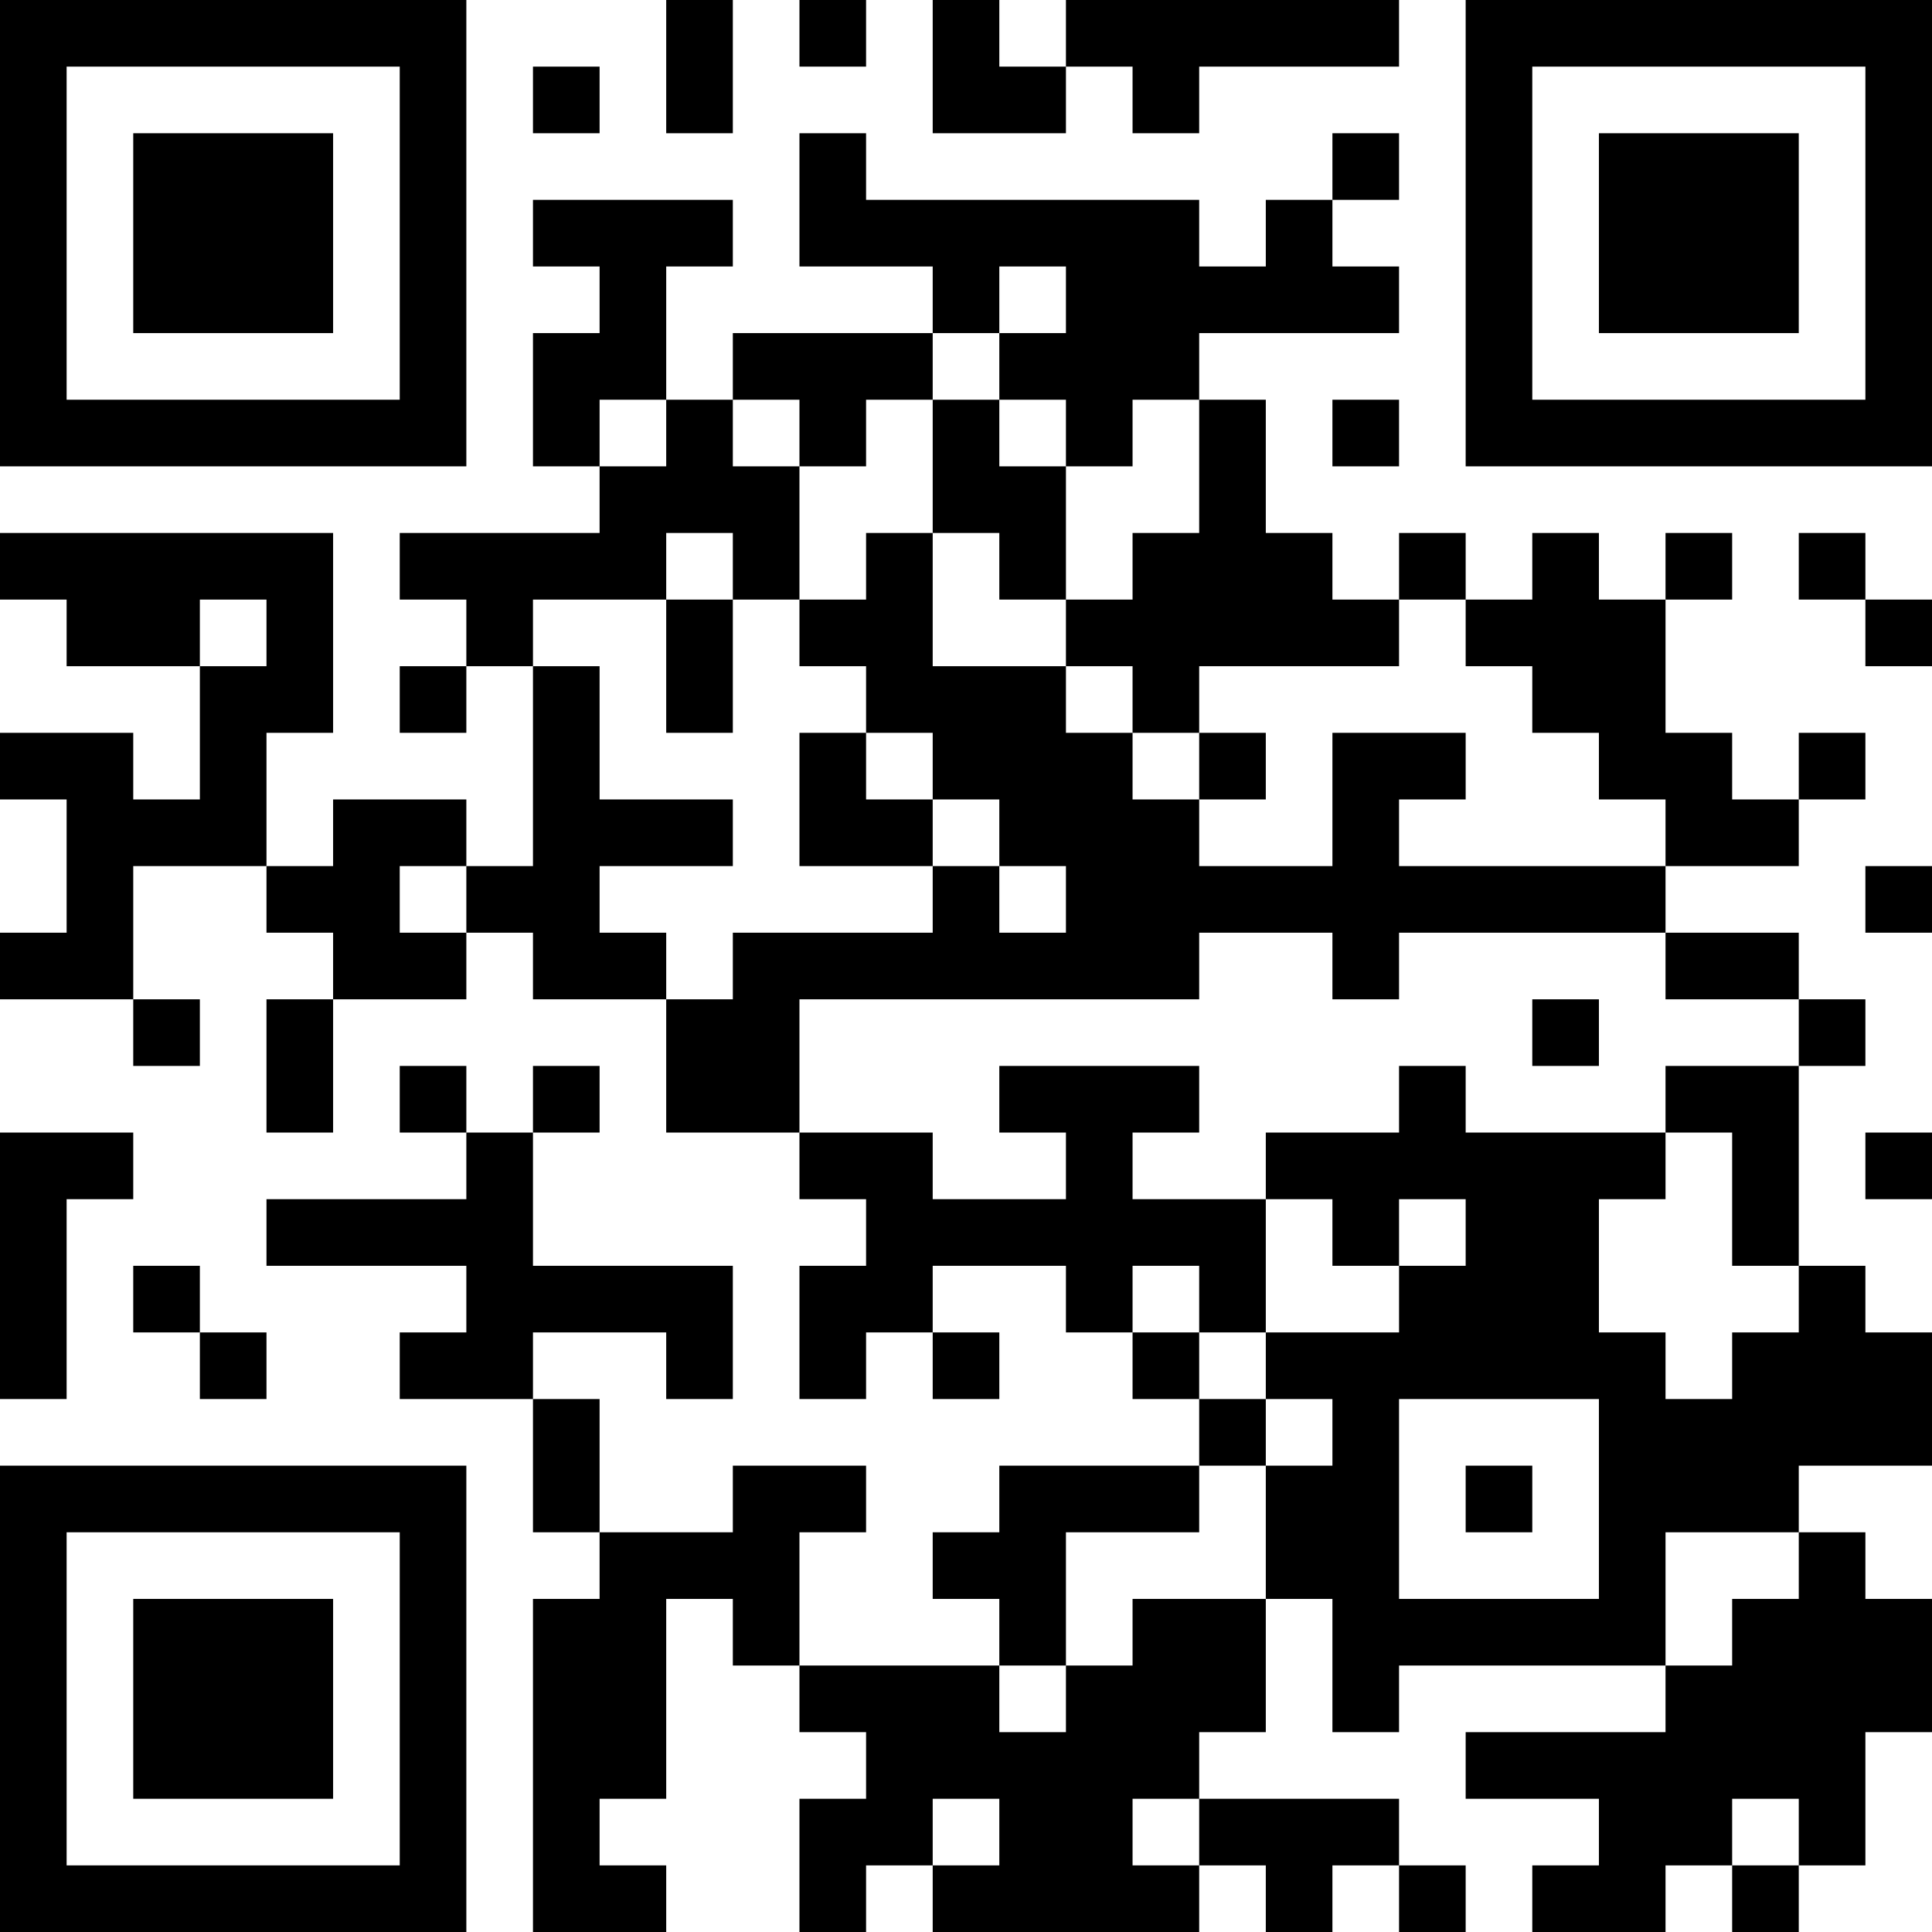 <?xml version="1.0" encoding="UTF-8"?>
<svg xmlns="http://www.w3.org/2000/svg" version="1.1" width="1000" height="1000" viewBox="0 0 1000 1000"><rect x="0" y="0" width="1000" height="1000" fill="#ffffff"/><g transform="scale(34.483)"><g transform="translate(0,0)"><path fill-rule="evenodd" d="M10 0L10 2L11 2L11 0ZM12 0L12 1L13 1L13 0ZM14 0L14 2L16 2L16 1L17 1L17 2L18 2L18 1L21 1L21 0L16 0L16 1L15 1L15 0ZM8 1L8 2L9 2L9 1ZM12 2L12 4L14 4L14 5L11 5L11 6L10 6L10 4L11 4L11 3L8 3L8 4L9 4L9 5L8 5L8 7L9 7L9 8L6 8L6 9L7 9L7 10L6 10L6 11L7 11L7 10L8 10L8 13L7 13L7 12L5 12L5 13L4 13L4 11L5 11L5 8L0 8L0 9L1 9L1 10L3 10L3 12L2 12L2 11L0 11L0 12L1 12L1 14L0 14L0 15L2 15L2 16L3 16L3 15L2 15L2 13L4 13L4 14L5 14L5 15L4 15L4 17L5 17L5 15L7 15L7 14L8 14L8 15L10 15L10 17L12 17L12 18L13 18L13 19L12 19L12 21L13 21L13 20L14 20L14 21L15 21L15 20L14 20L14 19L16 19L16 20L17 20L17 21L18 21L18 22L15 22L15 23L14 23L14 24L15 24L15 25L12 25L12 23L13 23L13 22L11 22L11 23L9 23L9 21L8 21L8 20L10 20L10 21L11 21L11 19L8 19L8 17L9 17L9 16L8 16L8 17L7 17L7 16L6 16L6 17L7 17L7 18L4 18L4 19L7 19L7 20L6 20L6 21L8 21L8 23L9 23L9 24L8 24L8 29L10 29L10 28L9 28L9 27L10 27L10 24L11 24L11 25L12 25L12 26L13 26L13 27L12 27L12 29L13 29L13 28L14 28L14 29L18 29L18 28L19 28L19 29L20 29L20 28L21 28L21 29L22 29L22 28L21 28L21 27L18 27L18 26L19 26L19 24L20 24L20 26L21 26L21 25L25 25L25 26L22 26L22 27L24 27L24 28L23 28L23 29L25 29L25 28L26 28L26 29L27 29L27 28L28 28L28 26L29 26L29 24L28 24L28 23L27 23L27 22L29 22L29 20L28 20L28 19L27 19L27 16L28 16L28 15L27 15L27 14L25 14L25 13L27 13L27 12L28 12L28 11L27 11L27 12L26 12L26 11L25 11L25 9L26 9L26 8L25 8L25 9L24 9L24 8L23 8L23 9L22 9L22 8L21 8L21 9L20 9L20 8L19 8L19 6L18 6L18 5L21 5L21 4L20 4L20 3L21 3L21 2L20 2L20 3L19 3L19 4L18 4L18 3L13 3L13 2ZM15 4L15 5L14 5L14 6L13 6L13 7L12 7L12 6L11 6L11 7L12 7L12 9L11 9L11 8L10 8L10 9L8 9L8 10L9 10L9 12L11 12L11 13L9 13L9 14L10 14L10 15L11 15L11 14L14 14L14 13L15 13L15 14L16 14L16 13L15 13L15 12L14 12L14 11L13 11L13 10L12 10L12 9L13 9L13 8L14 8L14 10L16 10L16 11L17 11L17 12L18 12L18 13L20 13L20 11L22 11L22 12L21 12L21 13L25 13L25 12L24 12L24 11L23 11L23 10L22 10L22 9L21 9L21 10L18 10L18 11L17 11L17 10L16 10L16 9L17 9L17 8L18 8L18 6L17 6L17 7L16 7L16 6L15 6L15 5L16 5L16 4ZM9 6L9 7L10 7L10 6ZM14 6L14 8L15 8L15 9L16 9L16 7L15 7L15 6ZM20 6L20 7L21 7L21 6ZM27 8L27 9L28 9L28 10L29 10L29 9L28 9L28 8ZM3 9L3 10L4 10L4 9ZM10 9L10 11L11 11L11 9ZM12 11L12 13L14 13L14 12L13 12L13 11ZM18 11L18 12L19 12L19 11ZM6 13L6 14L7 14L7 13ZM28 13L28 14L29 14L29 13ZM18 14L18 15L12 15L12 17L14 17L14 18L16 18L16 17L15 17L15 16L18 16L18 17L17 17L17 18L19 18L19 20L18 20L18 19L17 19L17 20L18 20L18 21L19 21L19 22L18 22L18 23L16 23L16 25L15 25L15 26L16 26L16 25L17 25L17 24L19 24L19 22L20 22L20 21L19 21L19 20L21 20L21 19L22 19L22 18L21 18L21 19L20 19L20 18L19 18L19 17L21 17L21 16L22 16L22 17L25 17L25 18L24 18L24 20L25 20L25 21L26 21L26 20L27 20L27 19L26 19L26 17L25 17L25 16L27 16L27 15L25 15L25 14L21 14L21 15L20 15L20 14ZM23 15L23 16L24 16L24 15ZM0 17L0 21L1 21L1 18L2 18L2 17ZM28 17L28 18L29 18L29 17ZM2 19L2 20L3 20L3 21L4 21L4 20L3 20L3 19ZM21 21L21 24L24 24L24 21ZM22 22L22 23L23 23L23 22ZM25 23L25 25L26 25L26 24L27 24L27 23ZM14 27L14 28L15 28L15 27ZM17 27L17 28L18 28L18 27ZM26 27L26 28L27 28L27 27ZM0 0L0 7L7 7L7 0ZM1 1L1 6L6 6L6 1ZM2 2L2 5L5 5L5 2ZM22 0L22 7L29 7L29 0ZM23 1L23 6L28 6L28 1ZM24 2L24 5L27 5L27 2ZM0 22L0 29L7 29L7 22ZM1 23L1 28L6 28L6 23ZM2 24L2 27L5 27L5 24Z" fill="#000000"/></g></g></svg>
